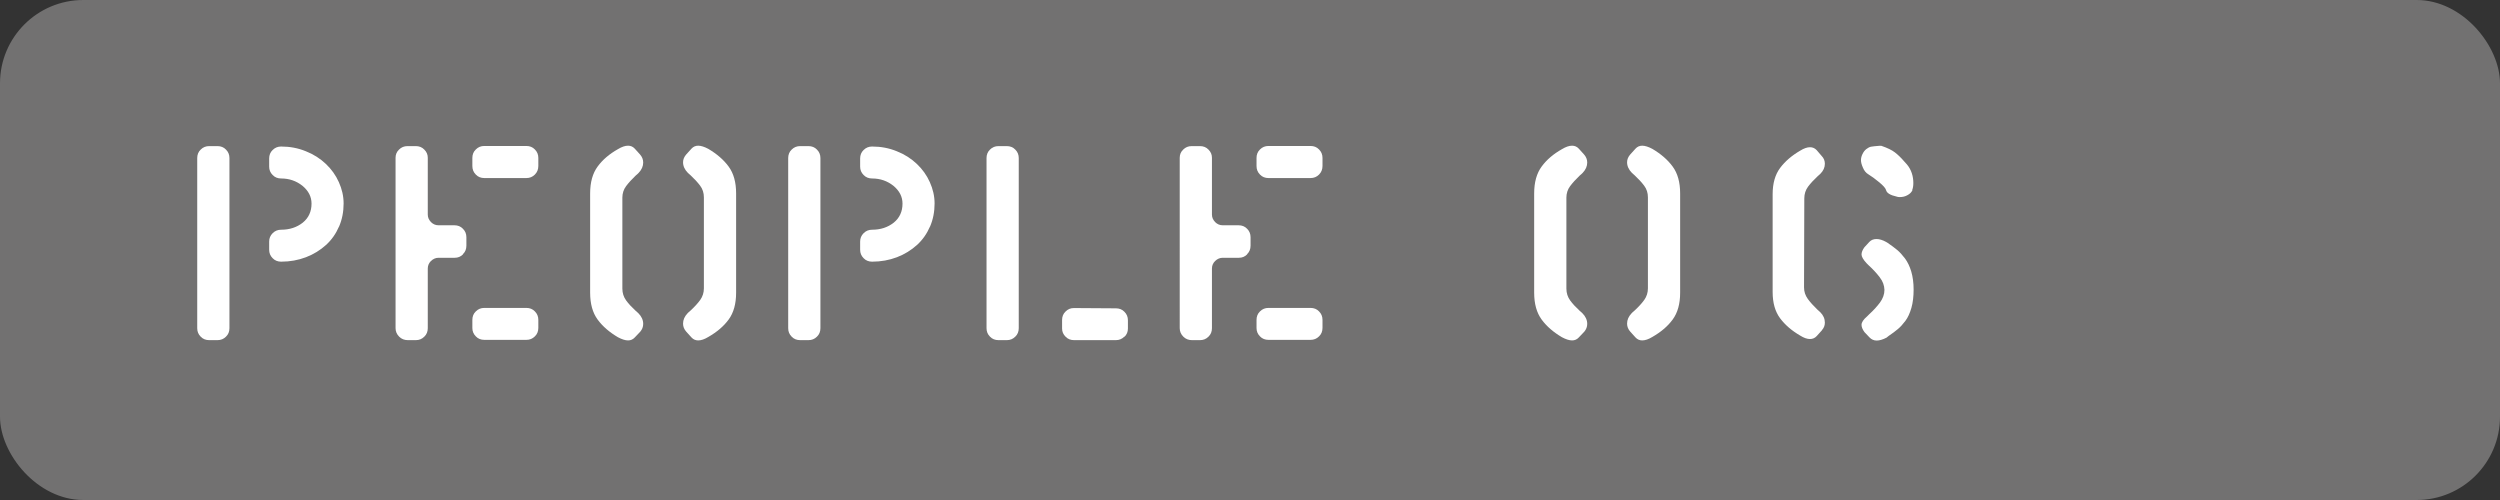 <?xml version="1.0" encoding="UTF-8"?><svg id="_レイヤー_2" xmlns="http://www.w3.org/2000/svg" width="180" height="36" viewBox="0 0 180 36"><rect x="0" y="0" width="180" height="36" fill="#333333" stroke="none"/><defs><style>.cls-1{fill:#fff;}.cls-2{fill:#727171;}</style></defs><g id="d"><g><rect class="cls-2" width="180" height="36" rx="6" ry="6"/><g><path class="cls-1" d="M16.27,24.24c-.17,.17-.37,.25-.61,.25h-.6c-.24,0-.45-.08-.61-.25-.17-.17-.25-.37-.25-.61V11.38c0-.24,.08-.45,.25-.61,.17-.17,.37-.25,.61-.25h.6c.24,0,.45,.08,.61,.25,.17,.17,.25,.37,.25,.61v12.25c0,.24-.08,.45-.25,.61Zm8.14-7.93c-.22,.51-.53,.96-.94,1.33s-.89,.67-1.44,.88c-.55,.21-1.15,.32-1.79,.32-.24,0-.45-.08-.61-.25-.17-.17-.25-.37-.25-.61v-.59c0-.23,.08-.43,.25-.6,.17-.17,.37-.25,.61-.25,.61,0,1.13-.17,1.56-.51,.42-.34,.63-.8,.63-1.37,0-.5-.22-.92-.65-1.28-.44-.35-.95-.53-1.54-.53-.24,0-.45-.08-.61-.25-.17-.17-.25-.37-.25-.6v-.59c0-.24,.08-.45,.25-.61,.17-.17,.37-.25,.61-.25,.63,0,1.22,.11,1.78,.34,.56,.22,1.04,.53,1.44,.91,.4,.38,.72,.82,.94,1.32,.22,.49,.34,1,.34,1.53,0,.6-.11,1.16-.33,1.67Z"/><path class="cls-1" d="M33.34,18.31c-.17,.17-.36,.25-.6,.25h-1.17c-.2,0-.38,.08-.54,.23-.15,.15-.23,.33-.23,.54v4.3c0,.24-.08,.45-.25,.61-.17,.17-.37,.25-.61,.25h-.58c-.24,0-.45-.08-.62-.25-.17-.17-.26-.37-.26-.61V11.36c0-.23,.08-.43,.25-.59,.17-.17,.37-.25,.61-.25h.6c.24,0,.45,.08,.61,.25,.17,.17,.25,.36,.25,.59v4.09c0,.21,.08,.38,.23,.54,.15,.15,.33,.23,.54,.23h1.15c.24,0,.45,.08,.61,.25,.17,.17,.25,.37,.25,.61v.61c0,.24-.08,.45-.25,.61Zm5.17-5.74c-.17,.17-.37,.25-.61,.25h-3.03c-.24,0-.45-.08-.61-.25-.17-.17-.25-.37-.25-.62v-.58c0-.24,.08-.45,.25-.61,.17-.17,.37-.25,.61-.25h3.03c.24,0,.45,.08,.61,.25,.17,.17,.25,.37,.25,.61v.58c0,.24-.08,.45-.25,.62Zm0,11.65c-.17,.17-.37,.25-.61,.25h-3.03c-.24,0-.45-.08-.61-.25-.17-.17-.25-.37-.25-.6v-.59c0-.24,.08-.45,.25-.61,.17-.17,.37-.25,.61-.25h3.03c.24,0,.45,.08,.61,.25,.17,.17,.25,.37,.25,.61v.58c0,.24-.08,.45-.25,.61Z"/><path class="cls-1" d="M45.7,24.3c-.13,.14-.29,.21-.48,.21-.2,0-.45-.08-.73-.23-.61-.36-1.1-.78-1.46-1.27-.36-.49-.54-1.13-.54-1.94v-7.14c0-.81,.18-1.45,.54-1.94,.36-.49,.84-.9,1.46-1.25,.28-.17,.52-.25,.73-.25,.19,0,.35,.07,.48,.21l.38,.42c.15,.17,.23,.36,.23,.58,0,.27-.11,.52-.33,.75-.05,.05-.12,.12-.21,.19-.28,.27-.51,.52-.69,.76-.18,.24-.27,.52-.27,.83v6.55c0,.32,.09,.6,.27,.85s.41,.49,.69,.75c.12,.1,.18,.16,.19,.17,.23,.23,.35,.49,.35,.77,0,.21-.07,.39-.21,.56l-.4,.42Zm6.76-1.29c-.36,.49-.85,.9-1.46,1.25-.28,.17-.52,.25-.73,.25-.19,0-.35-.07-.48-.21l-.38-.42c-.15-.17-.23-.36-.23-.58,0-.27,.11-.52,.33-.75,.05-.05,.12-.12,.21-.19,.29-.27,.53-.53,.7-.77s.26-.52,.26-.83v-6.55c0-.32-.09-.6-.27-.84-.18-.24-.41-.49-.69-.75-.12-.1-.18-.16-.19-.17-.23-.23-.35-.49-.35-.77,0-.2,.08-.39,.23-.56l.38-.42c.13-.14,.29-.21,.48-.21,.2,0,.45,.08,.73,.23,.61,.36,1.1,.78,1.46,1.27,.36,.49,.54,1.13,.54,1.94v7.14c0,.81-.18,1.45-.54,1.94Z"/><path class="cls-1" d="M58.82,24.24c-.17,.17-.37,.25-.61,.25h-.6c-.24,0-.45-.08-.61-.25-.17-.17-.25-.37-.25-.61V11.38c0-.24,.08-.45,.25-.61,.17-.17,.37-.25,.61-.25h.6c.24,0,.45,.08,.61,.25,.17,.17,.25,.37,.25,.61v12.25c0,.24-.08,.45-.25,.61Zm8.14-7.93c-.22,.51-.53,.96-.94,1.33s-.89,.67-1.44,.88c-.55,.21-1.15,.32-1.79,.32-.24,0-.45-.08-.61-.25-.17-.17-.25-.37-.25-.61v-.59c0-.23,.08-.43,.25-.6,.17-.17,.37-.25,.61-.25,.61,0,1.13-.17,1.56-.51,.42-.34,.63-.8,.63-1.37,0-.5-.22-.92-.65-1.28-.44-.35-.95-.53-1.54-.53-.24,0-.45-.08-.61-.25-.17-.17-.25-.37-.25-.6v-.59c0-.24,.08-.45,.25-.61,.17-.17,.37-.25,.61-.25,.63,0,1.22,.11,1.78,.34,.56,.22,1.04,.53,1.44,.91,.4,.38,.72,.82,.94,1.32,.22,.49,.34,1,.34,1.53,0,.6-.11,1.16-.33,1.67Z"/><path class="cls-1" d="M73.1,24.24c-.17,.17-.37,.25-.61,.25h-.6c-.24,0-.45-.08-.61-.25-.17-.17-.25-.37-.25-.61V11.38c0-.24,.08-.45,.25-.61,.17-.17,.37-.25,.61-.25h.6c.24,0,.45,.08,.61,.25,.17,.17,.25,.37,.25,.61v12.25c0,.24-.08,.45-.25,.61Zm7.85,0c-.17,.17-.37,.25-.61,.25h-3.01c-.24,0-.45-.08-.61-.25-.17-.17-.25-.36-.25-.59v-.61c0-.24,.08-.45,.25-.61,.17-.17,.36-.25,.6-.25l3.03,.02c.24,0,.45,.08,.61,.25,.17,.17,.25,.37,.25,.61v.6c0,.23-.08,.43-.25,.59Z"/><path class="cls-1" d="M89.8,18.31c-.17,.17-.36,.25-.6,.25h-1.17c-.2,0-.38,.08-.54,.23-.15,.15-.23,.33-.23,.54v4.3c0,.24-.08,.45-.25,.61-.17,.17-.37,.25-.61,.25h-.58c-.24,0-.45-.08-.62-.25-.17-.17-.26-.37-.26-.61V11.36c0-.23,.08-.43,.25-.59,.17-.17,.37-.25,.61-.25h.6c.24,0,.45,.08,.61,.25,.17,.17,.25,.36,.25,.59v4.09c0,.21,.08,.38,.23,.54,.15,.15,.33,.23,.54,.23h1.15c.24,0,.45,.08,.61,.25,.17,.17,.25,.37,.25,.61v.61c0,.24-.08,.45-.25,.61Zm5.17-5.74c-.17,.17-.37,.25-.61,.25h-3.03c-.24,0-.45-.08-.61-.25-.17-.17-.25-.37-.25-.62v-.58c0-.24,.08-.45,.25-.61,.17-.17,.37-.25,.61-.25h3.03c.24,0,.45,.08,.61,.25,.17,.17,.25,.37,.25,.61v.58c0,.24-.08,.45-.25,.62Zm0,11.65c-.17,.17-.37,.25-.61,.25h-3.03c-.24,0-.45-.08-.61-.25-.17-.17-.25-.37-.25-.6v-.59c0-.24,.08-.45,.25-.61,.17-.17,.37-.25,.61-.25h3.03c.24,0,.45,.08,.61,.25,.17,.17,.25,.37,.25,.61v.58c0,.24-.08,.45-.25,.61Z"/><path class="cls-1" d="M113.67,24.3c-.13,.14-.29,.21-.48,.21-.2,0-.45-.08-.73-.23-.61-.36-1.1-.78-1.46-1.27-.36-.49-.54-1.13-.54-1.94v-7.14c0-.81,.18-1.45,.54-1.94,.36-.49,.84-.9,1.46-1.25,.28-.17,.52-.25,.73-.25,.19,0,.35,.07,.48,.21l.38,.42c.15,.17,.23,.36,.23,.58,0,.27-.11,.52-.33,.75-.05,.05-.12,.12-.21,.19-.28,.27-.51,.52-.69,.76-.18,.24-.27,.52-.27,.83v6.55c0,.32,.09,.6,.27,.85s.41,.49,.69,.75c.12,.1,.18,.16,.19,.17,.23,.23,.35,.49,.35,.77,0,.21-.07,.39-.21,.56l-.4,.42Zm6.76-1.29c-.36,.49-.85,.9-1.46,1.25-.28,.17-.52,.25-.73,.25-.19,0-.35-.07-.48-.21l-.38-.42c-.15-.17-.23-.36-.23-.58,0-.27,.11-.52,.33-.75,.05-.05,.12-.12,.21-.19,.29-.27,.53-.53,.7-.77s.26-.52,.26-.83v-6.55c0-.32-.09-.6-.27-.84-.18-.24-.41-.49-.69-.75-.12-.1-.18-.16-.19-.17-.23-.23-.35-.49-.35-.77,0-.2,.08-.39,.23-.56l.38-.42c.13-.14,.29-.21,.48-.21,.2,0,.45,.08,.73,.23,.61,.36,1.1,.78,1.46,1.27,.36,.49,.54,1.13,.54,1.94v7.14c0,.81-.18,1.45-.54,1.94Z"/><path class="cls-1" d="M131.18,23.78l-.38,.42c-.13,.14-.29,.21-.48,.21-.21,0-.44-.08-.71-.25-.6-.35-1.08-.76-1.44-1.24-.36-.48-.54-1.11-.54-1.89v-7.05c0-.78,.18-1.41,.54-1.89,.36-.48,.84-.89,1.44-1.24,.27-.17,.51-.25,.71-.25,.19,0,.35,.07,.48,.21l.36,.42c.15,.15,.23,.34,.23,.56,0,.27-.11,.51-.33,.73-.01,.01-.08,.07-.19,.17-.28,.26-.51,.51-.69,.75-.18,.24-.27,.53-.27,.84l-.02,6.41c0,.31,.09,.58,.27,.83s.41,.5,.69,.77c.09,.08,.16,.14,.21,.19,.22,.22,.33,.47,.33,.75,0,.21-.07,.38-.21,.54Zm6.51-10.08c-.06,.14-.18,.26-.35,.35-.17,.1-.36,.14-.57,.14-.08,0-.15-.01-.23-.04-.22-.05-.39-.11-.52-.19s-.2-.17-.23-.29c-.04-.13-.2-.31-.49-.55-.29-.24-.55-.43-.78-.57-.17-.1-.3-.26-.39-.48-.1-.22-.14-.4-.14-.54,0-.13,.03-.27,.1-.42s.16-.28,.29-.38c.12-.09,.23-.15,.35-.17s.3-.04,.56-.06h.17c.44,.15,.76,.31,.97,.47,.21,.16,.44,.38,.68,.66,.08,.09,.14,.16,.19,.21,.15,.18,.27,.39,.35,.63,.08,.24,.11,.48,.11,.71,0,.21-.03,.37-.08,.5h.02Zm-2.36,6.25c-.21-.27-.47-.56-.79-.85-.08-.08-.13-.13-.15-.15-.24-.26-.36-.47-.36-.63,0-.15,.07-.33,.21-.52l.35-.38c.13-.14,.3-.21,.52-.21,.2,0,.44,.07,.69,.21l.1,.06c.28,.19,.52,.37,.7,.52s.37,.36,.56,.61c.19,.26,.34,.57,.45,.94s.17,.81,.17,1.3-.05,.94-.16,1.32c-.11,.38-.25,.69-.43,.93-.18,.24-.36,.44-.54,.59-.18,.15-.4,.32-.67,.5-.06,.05-.12,.09-.15,.12-.27,.14-.51,.21-.71,.21s-.38-.08-.52-.23l-.36-.38c-.14-.19-.21-.37-.21-.52,0-.18,.13-.38,.4-.61,.03-.03,.08-.08,.15-.15,.31-.28,.57-.57,.78-.85,.21-.29,.32-.59,.32-.91-.01-.32-.12-.62-.33-.89Z"/></g></g></g></svg>